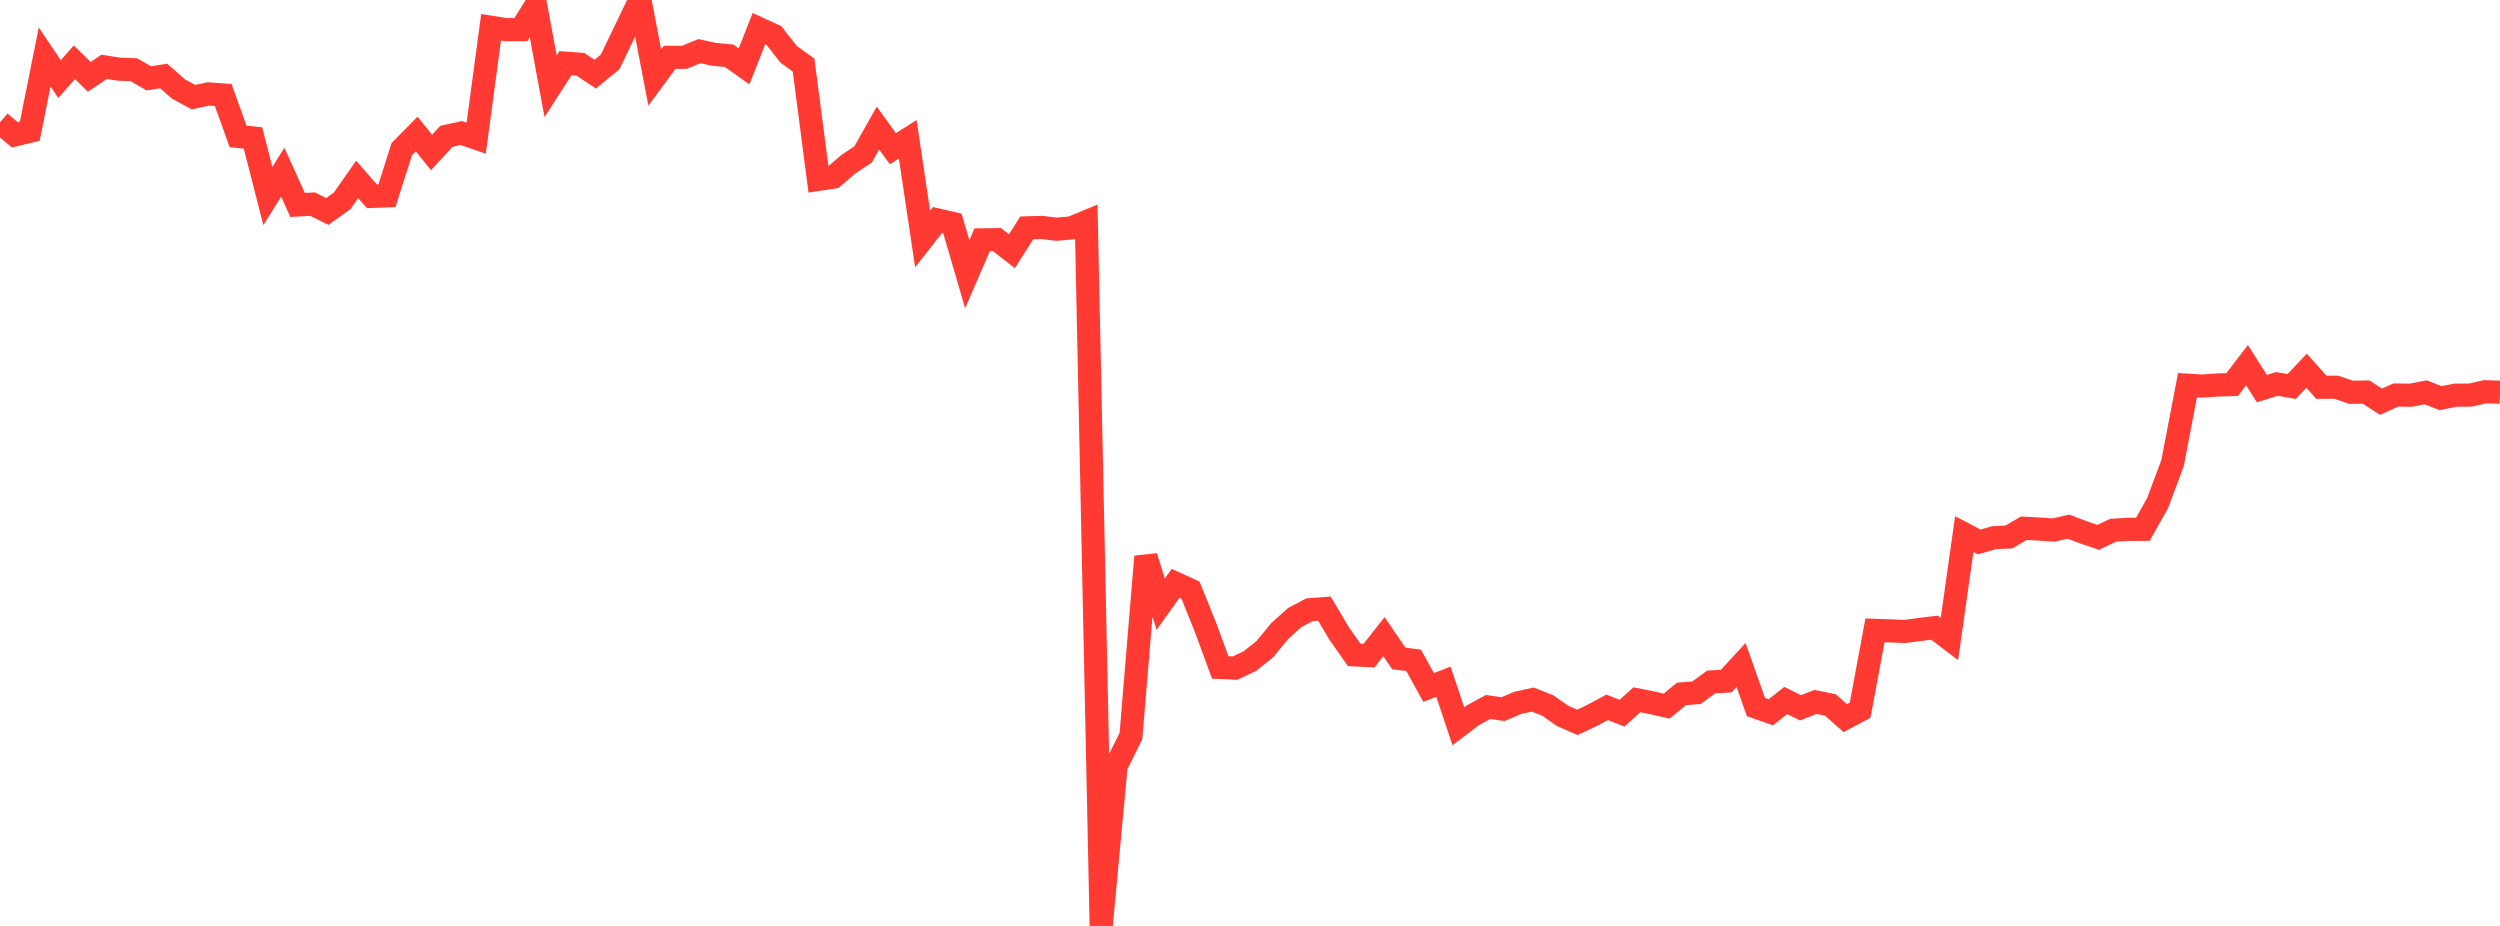 <?xml version="1.0" standalone="no"?>
<!DOCTYPE svg PUBLIC "-//W3C//DTD SVG 1.1//EN" "http://www.w3.org/Graphics/SVG/1.1/DTD/svg11.dtd">

<svg width="135" height="50" viewBox="0 0 135 50" preserveAspectRatio="none" 
  xmlns="http://www.w3.org/2000/svg"
  xmlns:xlink="http://www.w3.org/1999/xlink">


<polyline points="0.0, 6.608 0.804, 7.284 1.607, 7.09 2.411, 3.075 3.214, 4.271 4.018, 3.36 4.821, 4.15 5.625, 3.609 6.429, 3.737 7.232, 3.766 8.036, 4.231 8.839, 4.103 9.643, 4.81 10.446, 5.248 11.25, 5.072 12.054, 5.131 12.857, 7.367 13.661, 7.451 14.464, 10.587 15.268, 9.298 16.071, 11.068 16.875, 11.022 17.679, 11.419 18.482, 10.839 19.286, 9.69 20.089, 10.605 20.893, 10.574 21.696, 8.053 22.5, 7.237 23.304, 8.234 24.107, 7.361 24.911, 7.186 25.714, 7.461 26.518, 1.474 27.321, 1.601 28.125, 1.6 28.929, 0.31 29.732, 4.66 30.536, 3.411 31.339, 3.47 32.143, 4.004 32.946, 3.344 33.75, 1.674 34.554, 0.0 35.357, 4.185 36.161, 3.098 36.964, 3.095 37.768, 2.762 38.571, 2.936 39.375, 3.011 40.179, 3.585 40.982, 1.544 41.786, 1.913 42.589, 2.934 43.393, 3.517 44.196, 9.687 45.0, 9.565 45.804, 8.874 46.607, 8.338 47.411, 6.914 48.214, 8.031 49.018, 7.524 49.821, 12.905 50.625, 11.877 51.429, 12.063 52.232, 14.809 53.036, 12.951 53.839, 12.941 54.643, 13.566 55.446, 12.305 56.25, 12.28 57.054, 12.378 57.857, 12.305 58.661, 11.973 59.464, 50.0 60.268, 41.37 61.071, 39.744 61.875, 30.057 62.679, 32.624 63.482, 31.501 64.286, 31.865 65.089, 33.857 65.893, 36.042 66.696, 36.075 67.5, 35.695 68.304, 35.05 69.107, 34.073 69.911, 33.352 70.714, 32.926 71.518, 32.865 72.321, 34.218 73.125, 35.361 73.929, 35.402 74.732, 34.379 75.536, 35.556 76.339, 35.659 77.143, 37.123 77.946, 36.815 78.75, 39.219 79.554, 38.611 80.357, 38.176 81.161, 38.294 81.964, 37.952 82.768, 37.777 83.571, 38.092 84.375, 38.654 85.179, 39.007 85.982, 38.628 86.786, 38.195 87.589, 38.512 88.393, 37.788 89.196, 37.946 90.0, 38.13 90.804, 37.47 91.607, 37.407 92.411, 36.823 93.214, 36.781 94.018, 35.908 94.821, 38.182 95.625, 38.464 96.429, 37.826 97.232, 38.222 98.036, 37.903 98.839, 38.066 99.643, 38.779 100.446, 38.352 101.25, 34.039 102.054, 34.066 102.857, 34.099 103.661, 33.992 104.464, 33.894 105.268, 34.506 106.071, 28.839 106.875, 29.264 107.679, 29.036 108.482, 28.996 109.286, 28.524 110.089, 28.567 110.893, 28.622 111.696, 28.438 112.5, 28.745 113.304, 29.017 114.107, 28.632 114.911, 28.584 115.714, 28.583 116.518, 27.149 117.321, 24.997 118.125, 20.8 118.929, 20.848 119.732, 20.789 120.536, 20.767 121.339, 19.722 122.143, 20.985 122.946, 20.733 123.75, 20.871 124.554, 20.021 125.357, 20.912 126.161, 20.911 126.964, 21.183 127.768, 21.17 128.571, 21.693 129.375, 21.331 130.179, 21.342 130.982, 21.185 131.786, 21.498 132.589, 21.339 133.393, 21.336 134.196, 21.154 135.0, 21.18" fill="none" stroke="#ff3a33" stroke-width="1.25"/>

</svg>
